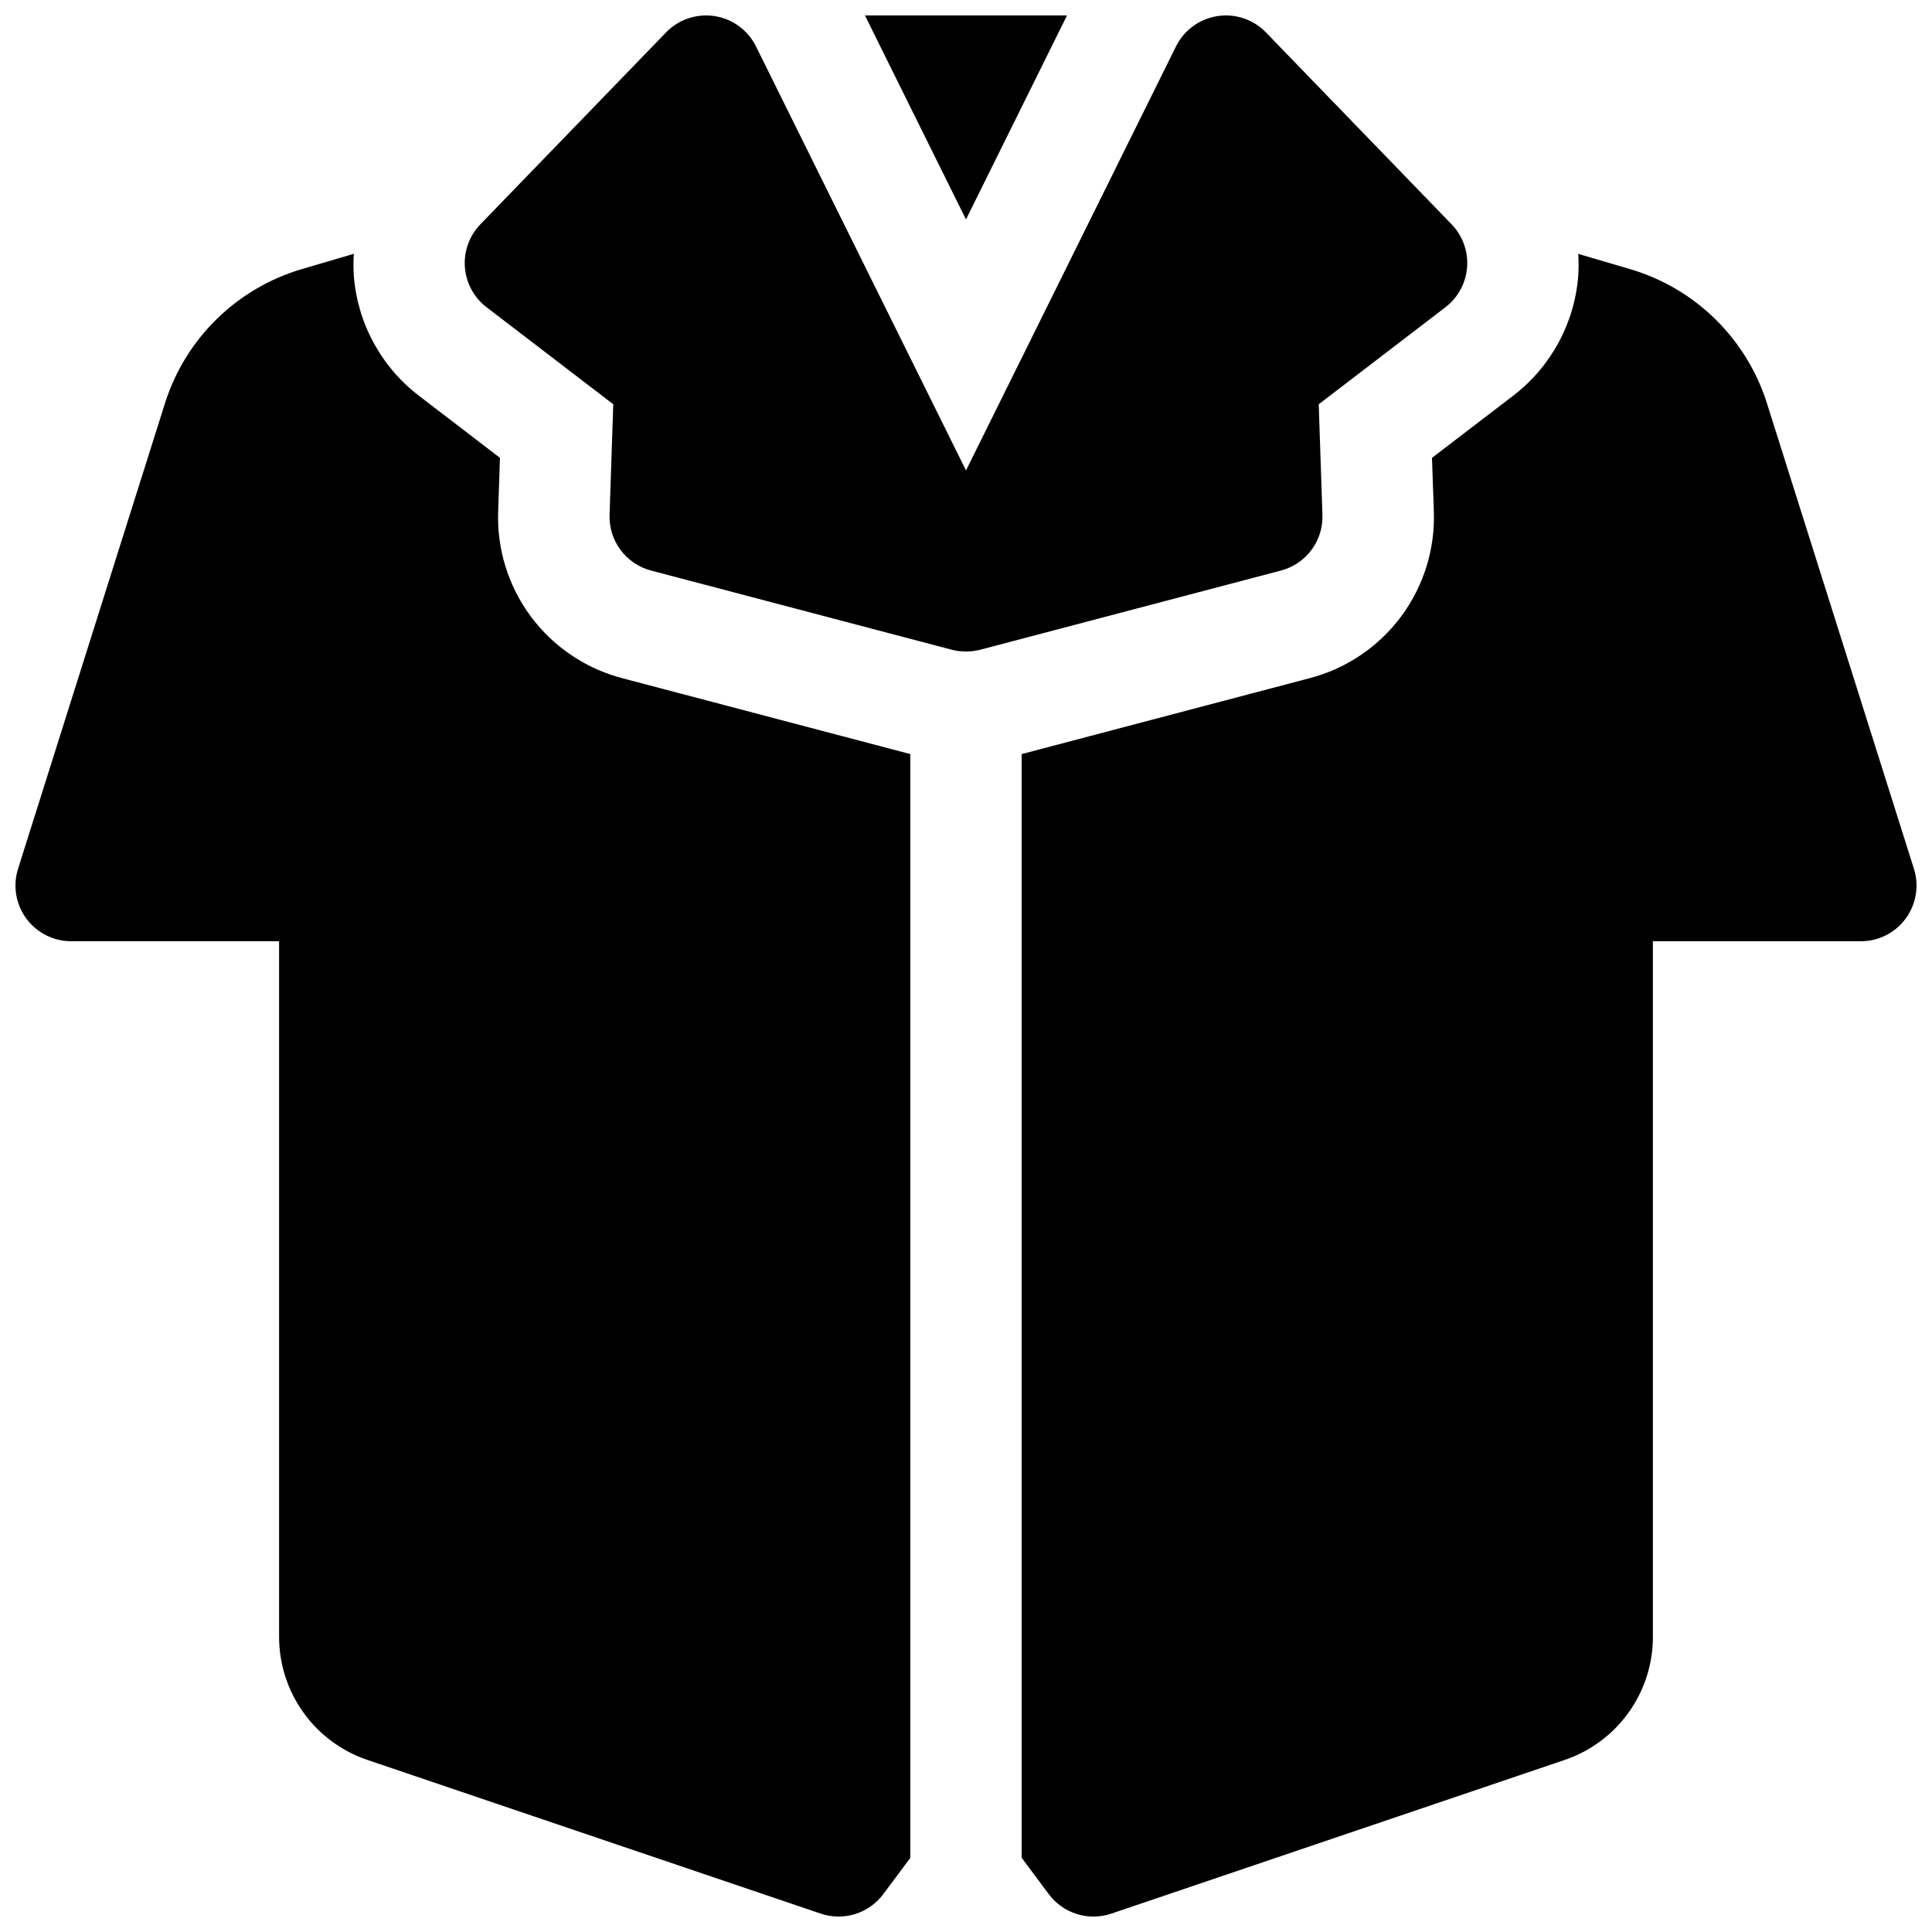<?xml version="1.0" encoding="UTF-8"?>
<!-- Uploaded to: ICON Repo, www.iconrepo.com, Generator: ICON Repo Mixer Tools -->
<svg width="800px" height="800px" version="1.1" viewBox="144 144 512 512" xmlns="http://www.w3.org/2000/svg">
 <defs>
  <clipPath id="d">
   <path d="m267 148.09h266v168.91h-266z"/>
  </clipPath>
  <clipPath id="c">
   <path d="m373 148.09h54v54.906h-54z"/>
  </clipPath>
  <clipPath id="b">
   <path d="m148.09 211h237.91v440.9h-237.91z"/>
  </clipPath>
  <clipPath id="a">
   <path d="m414 211h237.9v440.9h-237.9z"/>
  </clipPath>
 </defs>
 <g>
  <g clip-path="url(#d)">
   <path d="m494.46 280.44-0.984-29.305 33.574-25.711h0.004c3.34-2.559 5.434-6.426 5.742-10.625 0.312-4.199-1.184-8.332-4.109-11.355l-49.199-50.852-0.004-0.004c-3.332-3.445-8.137-5.059-12.875-4.32-4.742 0.738-8.824 3.734-10.957 8.031l-55.652 112.37-55.656-112.37c-2.129-4.297-6.215-7.293-10.957-8.031-4.738-0.738-9.539 0.875-12.875 4.32l-49.199 50.852v0.004c-2.93 3.023-4.426 7.156-4.113 11.355s2.402 8.066 5.746 10.625l33.574 25.711-0.984 29.305c-0.109 3.344 0.918 6.621 2.914 9.305 1.996 2.68 4.844 4.606 8.078 5.457l79.703 20.988 0.383 0.09 0.277 0.059c0.453 0.098 0.914 0.176 1.387 0.234h0.227c0.492 0.051 0.984 0.078 1.484 0.078 0.492 0 0.984 0 1.484-0.078h0.227c0.473-0.059 0.934-0.137 1.398-0.234l0.266-0.059 0.383-0.09 79.703-20.988h0.004c3.234-0.848 6.086-2.769 8.09-5.453 2-2.684 3.027-5.965 2.918-9.309z"/>
  </g>
  <g clip-path="url(#c)">
   <path d="m426.77 148.09h-53.551l26.777 54.062z"/>
  </g>
  <g clip-path="url(#b)">
   <path d="m276.02 279.46 0.473-14.129-21.492-16.473c-10.031-7.68-16.305-19.281-17.238-31.883-0.121-1.898-0.121-3.805 0-5.707l-13.648 4.008c-17.324 5.055-30.984 18.426-36.41 35.641l-38.918 123.31c-1.414 4.484-0.609 9.379 2.168 13.172 2.781 3.793 7.203 6.035 11.906 6.035h55.102v184.34c0 7.199 2.254 14.215 6.449 20.066 4.191 5.852 10.113 10.242 16.93 12.551l120.14 40.73c2.945 1.004 6.137 1.051 9.113 0.129 2.977-0.918 5.586-2.754 7.457-5.246l7.191-9.645v-292.52l-76.223-20.082h0.004c-9.73-2.516-18.305-8.277-24.309-16.332-6-8.055-9.07-17.922-8.695-27.961z"/>
  </g>
  <g clip-path="url(#a)">
   <path d="m651.21 374.23-38.938-123.31c-5.422-17.215-19.082-30.586-36.406-35.641l-13.609-3.996c0.117 1.898 0.117 3.805 0 5.707-0.938 12.598-7.211 24.191-17.242 31.871l-21.527 16.473 0.492 14.129c0.371 10.035-2.695 19.898-8.695 27.949-6 8.055-14.57 13.816-24.289 16.332l-76.242 20.094v292.5l7.191 9.645 0.004-0.004c1.863 2.5 4.473 4.34 7.449 5.266 2.977 0.926 6.168 0.883 9.121-0.117l120.14-40.727v-0.004c6.816-2.309 12.738-6.699 16.93-12.551 4.195-5.852 6.449-12.867 6.449-20.066v-184.34h55.105c4.703 0 9.125-2.242 11.902-6.035 2.781-3.793 3.586-8.688 2.168-13.172z"/>
  </g>
 </g>
</svg>